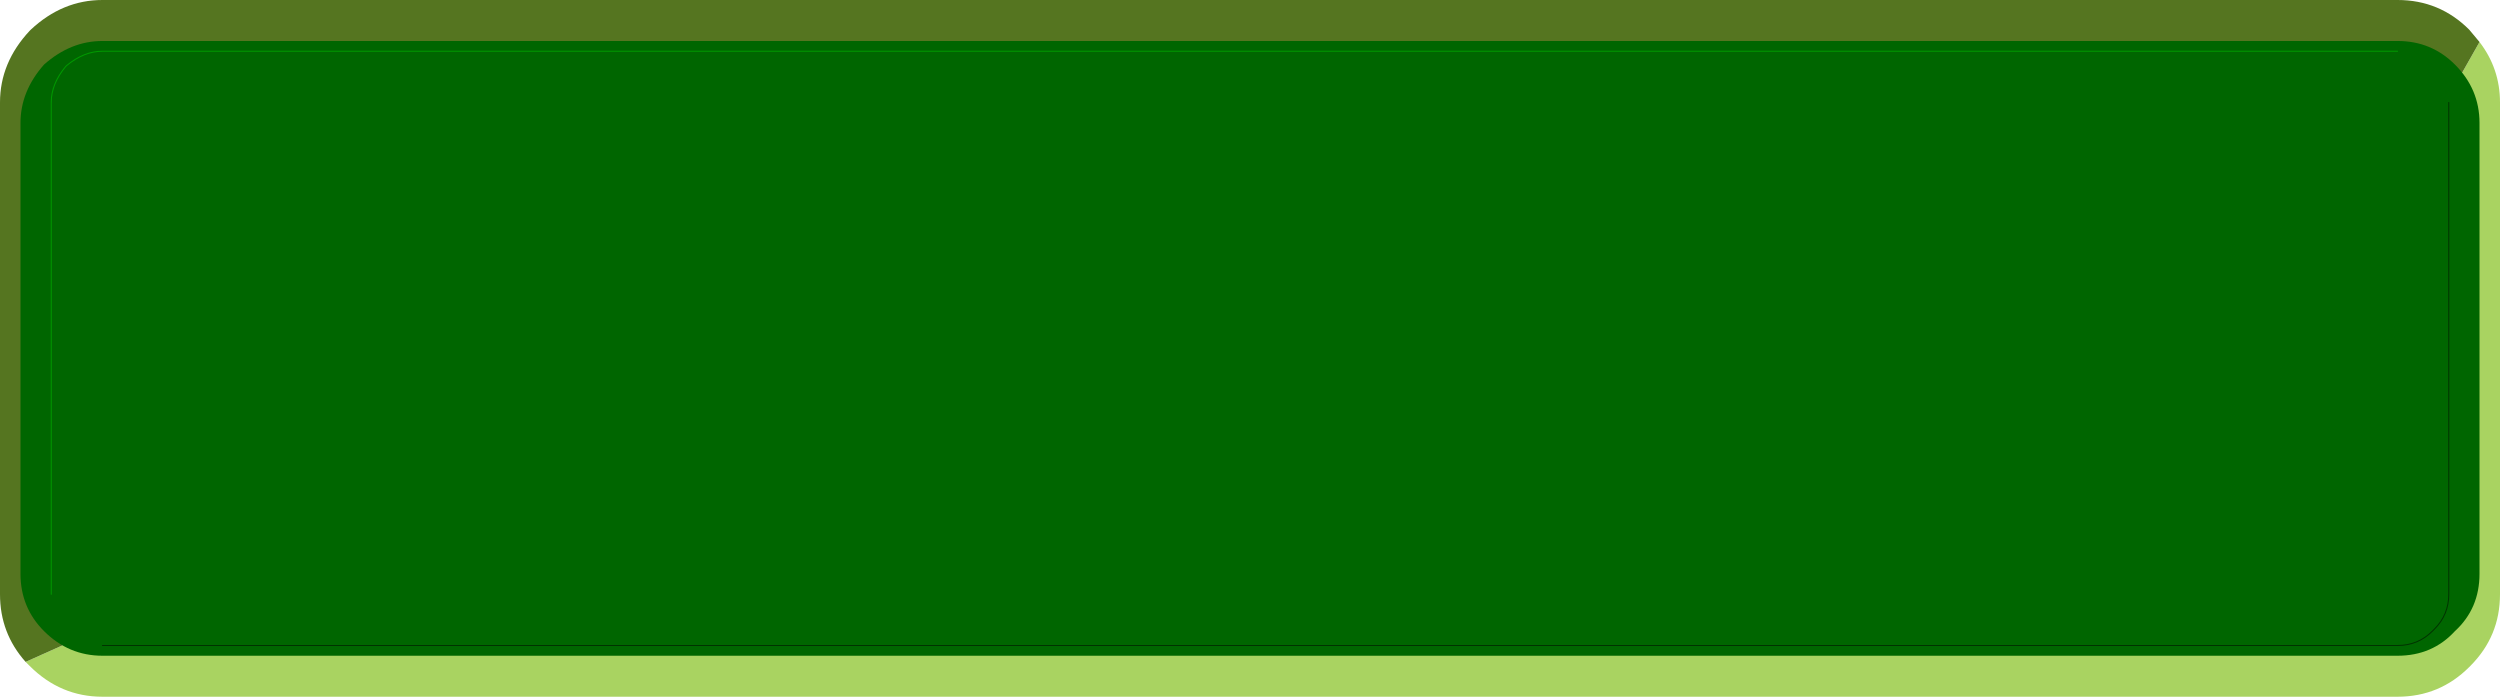 <?xml version="1.0" encoding="UTF-8" standalone="no"?>
<svg xmlns:xlink="http://www.w3.org/1999/xlink" height="34.0px" width="122.0px" xmlns="http://www.w3.org/2000/svg">
  <g transform="matrix(1.0, 0.0, 0.0, 1.0, 61.0, 17.0)">
    <path d="M60.0 -14.95 Q61.0 -13.65 61.0 -12.0 L61.0 12.0 Q61.0 14.05 59.55 15.5 L59.5 15.55 Q58.05 17.0 56.0 17.0 L-56.0 17.0 Q-58.05 17.0 -59.55 15.5 L-59.75 15.3 -10.0 -7.0 55.5 -7.0 60.0 -14.95" fill="#a9d361" fill-rule="evenodd" stroke="none"/>
    <path d="M-59.75 15.3 Q-61.0 13.9 -61.0 12.0 L-61.0 -12.0 Q-61.0 -13.95 -59.55 -15.5 L-59.5 -15.55 Q-57.95 -17.0 -56.0 -17.0 L56.0 -17.0 Q58.05 -17.0 59.5 -15.55 L60.0 -14.95 55.5 -7.0 -10.0 -7.0 -59.75 15.3" fill="#557520" fill-rule="evenodd" stroke="none"/>
    <path d="M58.8 -13.85 Q60.0 -12.65 60.0 -11.0 L60.0 11.0 Q60.0 12.7 58.8 13.8 57.7 15.0 56.0 15.0 L-56.0 15.0 Q-57.65 15.0 -58.85 13.8 -60.0 12.65 -60.0 11.0 L-60.0 -11.0 Q-60.0 -12.55 -58.85 -13.85 -57.55 -15.0 -56.0 -15.0 L56.0 -15.0 Q57.65 -15.0 58.8 -13.85" fill="#006600" fill-rule="evenodd" stroke="none"/>
    <path d="M-58.5 12.0 L-58.5 -12.0 Q-58.5 -12.9 -57.8 -13.75 L-57.75 -13.8 Q-56.9 -14.5 -56.0 -14.5 L56.0 -14.5" fill="none" stroke="#009900" stroke-linecap="round" stroke-linejoin="round" stroke-width="0.05"/>
    <path d="M58.5 -12.0 L58.5 12.0 Q58.5 13.0 57.8 13.7 L57.7 13.8 Q57.0 14.5 56.0 14.5 L-56.0 14.5" fill="none" stroke="#003300" stroke-linecap="round" stroke-linejoin="round" stroke-width="0.05"/>
  </g>
</svg>
